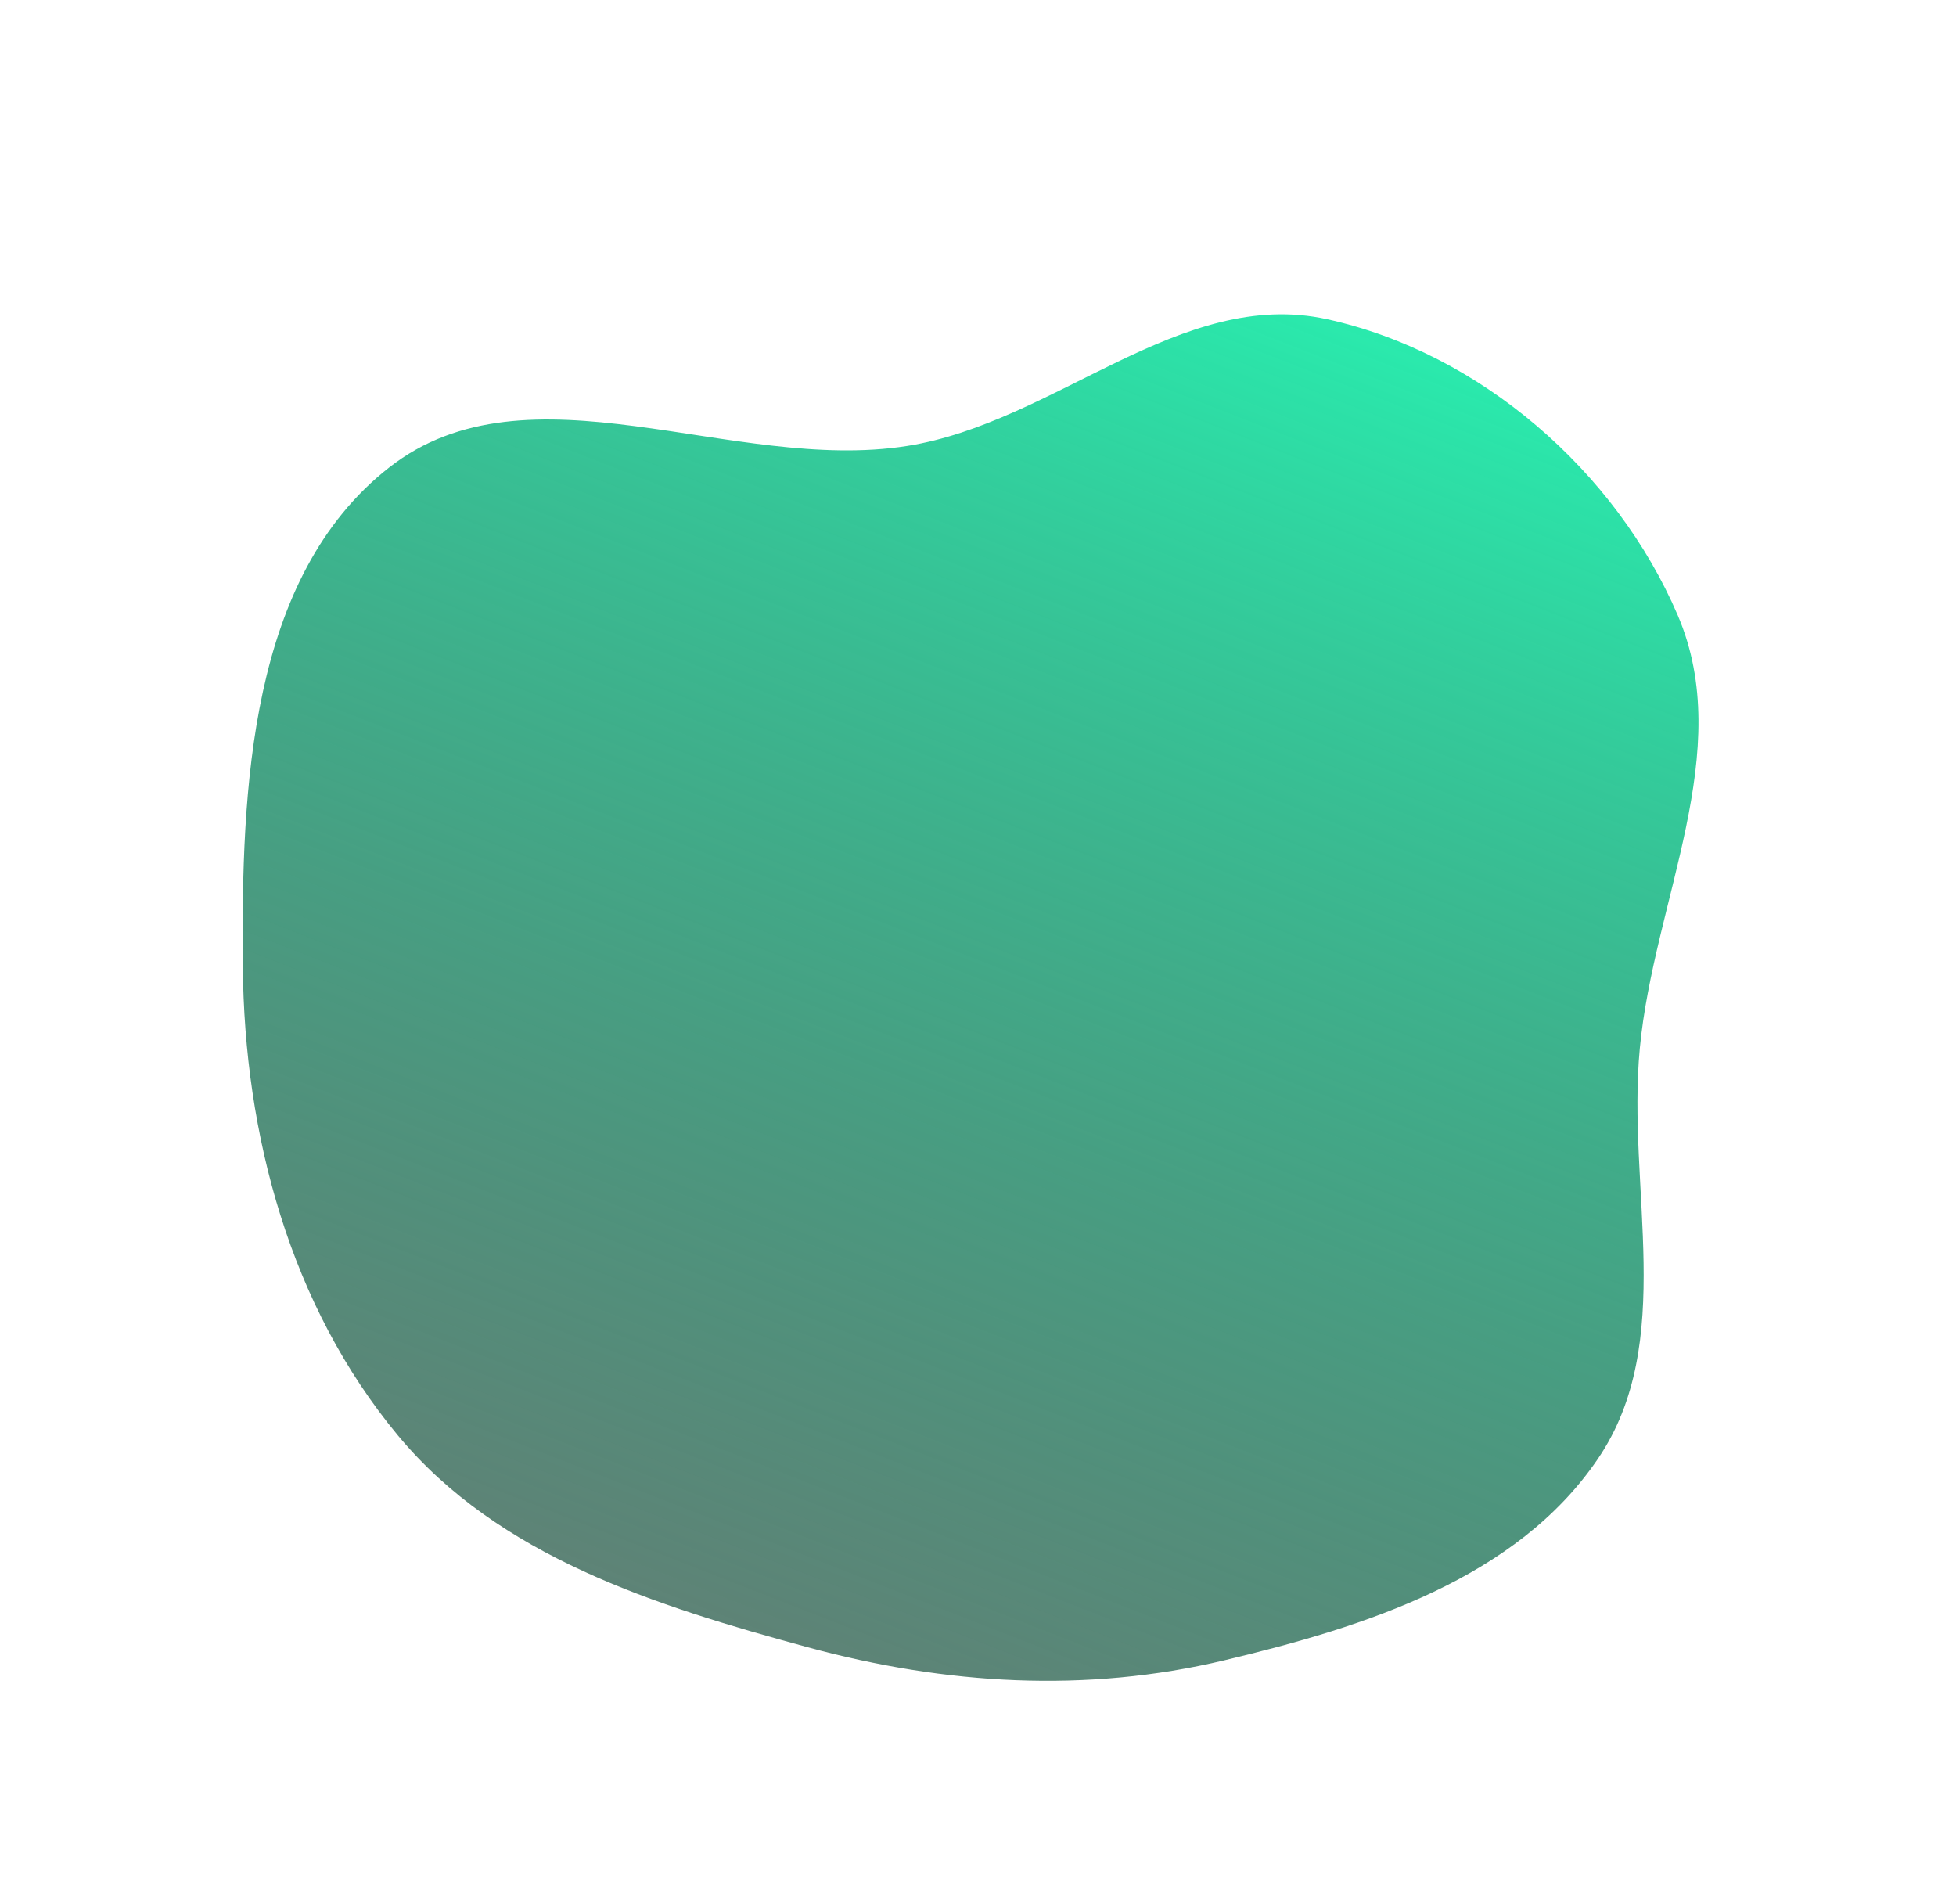 <?xml version="1.0" encoding="UTF-8"?> <svg xmlns="http://www.w3.org/2000/svg" width="1047" height="1019" viewBox="0 0 1047 1019" fill="none"> <path fill-rule="evenodd" clip-rule="evenodd" d="M710.347 170.808C792.322 188.81 864.947 252.114 898.043 329.241C929.383 402.277 885.248 481.827 877.759 560.95C870.647 636.094 897.705 718.255 855.312 780.706C811.72 844.923 730.886 870.524 655.389 888.535C581.261 906.218 506.003 901.588 432.469 881.579C351.008 859.412 266.895 833.11 212.975 768.149C155.278 698.637 130.779 607.471 129.97 517.136C129.118 422.066 133.484 308.779 208.335 250.157C282.97 191.703 391.902 253.457 485.541 238.656C564.795 226.13 631.977 153.598 710.347 170.808Z" fill="url(#paint0_linear)"></path> <defs> <linearGradient id="paint0_linear" x1="664.103" y1="149.645" x2="382.77" y2="869.252" gradientUnits="userSpaceOnUse"> <stop stop-color="#2AEAAD"></stop> <stop offset="1" stop-color="#0E4633" stop-opacity="0.67"></stop> </linearGradient> </defs> </svg> 